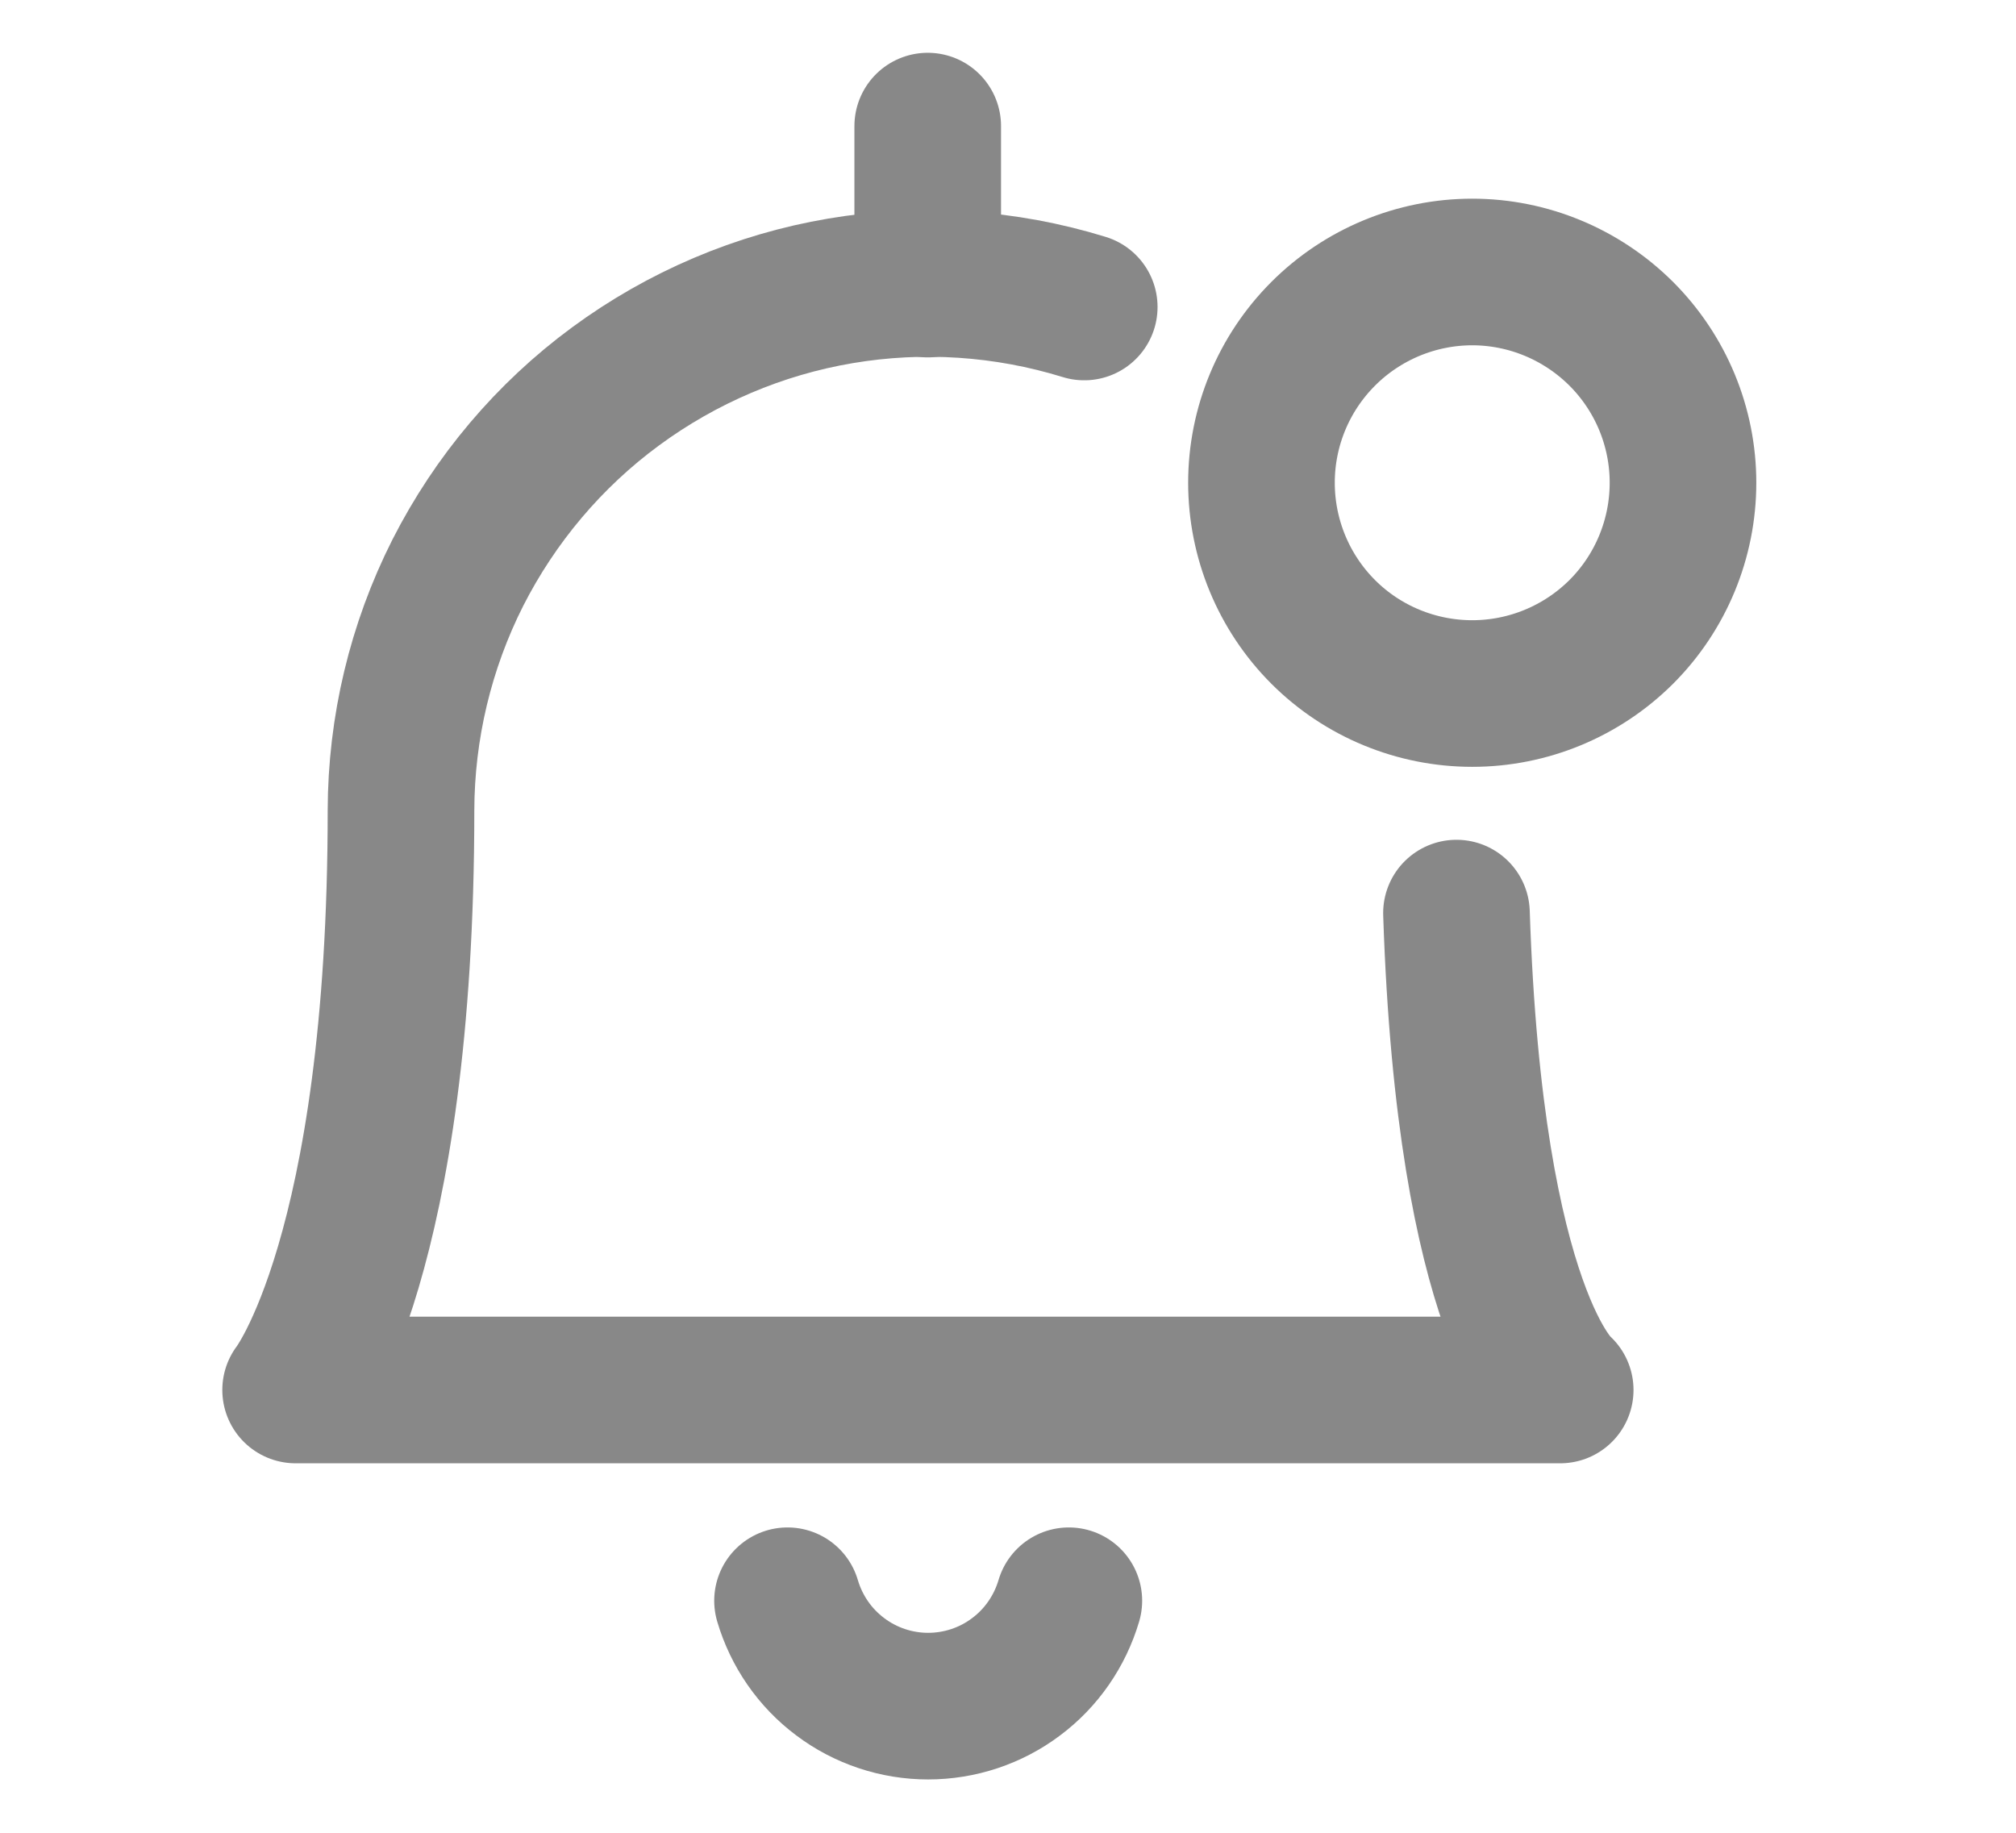 <svg width="11" height="10" viewBox="0 0 11 10" fill="none" xmlns="http://www.w3.org/2000/svg">
  <path
    d="M6.883 2.634C6.883 2.939 7.004 3.232 7.22 3.448C7.435 3.663 7.728 3.784 8.033 3.784C8.338 3.784 8.63 3.663 8.846 3.448C9.062 3.232 9.183 2.939 9.183 2.634C9.183 2.329 9.062 2.037 8.846 1.821C8.63 1.606 8.338 1.484 8.033 1.484C7.728 1.484 7.435 1.606 7.22 1.821C7.004 2.037 6.883 2.329 6.883 2.634Z"
    stroke="#888888" stroke-width="0.8" stroke-linecap="round" stroke-linejoin="round" />
  <path
    d="M4.297 8.734C4.346 8.9 4.447 9.046 4.585 9.149C4.723 9.253 4.892 9.309 5.064 9.309C5.237 9.309 5.406 9.253 5.544 9.149C5.682 9.046 5.783 8.9 5.832 8.734"
    stroke="#888888" stroke-width="0.8" stroke-linecap="round" stroke-linejoin="round" />
  <path d="M5.062 1.55V0.688" stroke="#888888" stroke-width="0.8" stroke-linecap="round" stroke-linejoin="round" />
  <path
    d="M7.947 4.982C8.02 7.188 8.513 7.584 8.513 7.584H1.613C1.613 7.584 2.188 6.85 2.188 4.422C2.189 3.971 2.295 3.527 2.498 3.125C2.702 2.724 2.996 2.375 3.359 2.108C3.722 1.841 4.142 1.662 4.586 1.587C5.03 1.512 5.485 1.542 5.916 1.675"
    stroke="#888888" stroke-width="0.8" stroke-linecap="round" stroke-linejoin="round" />
</svg>